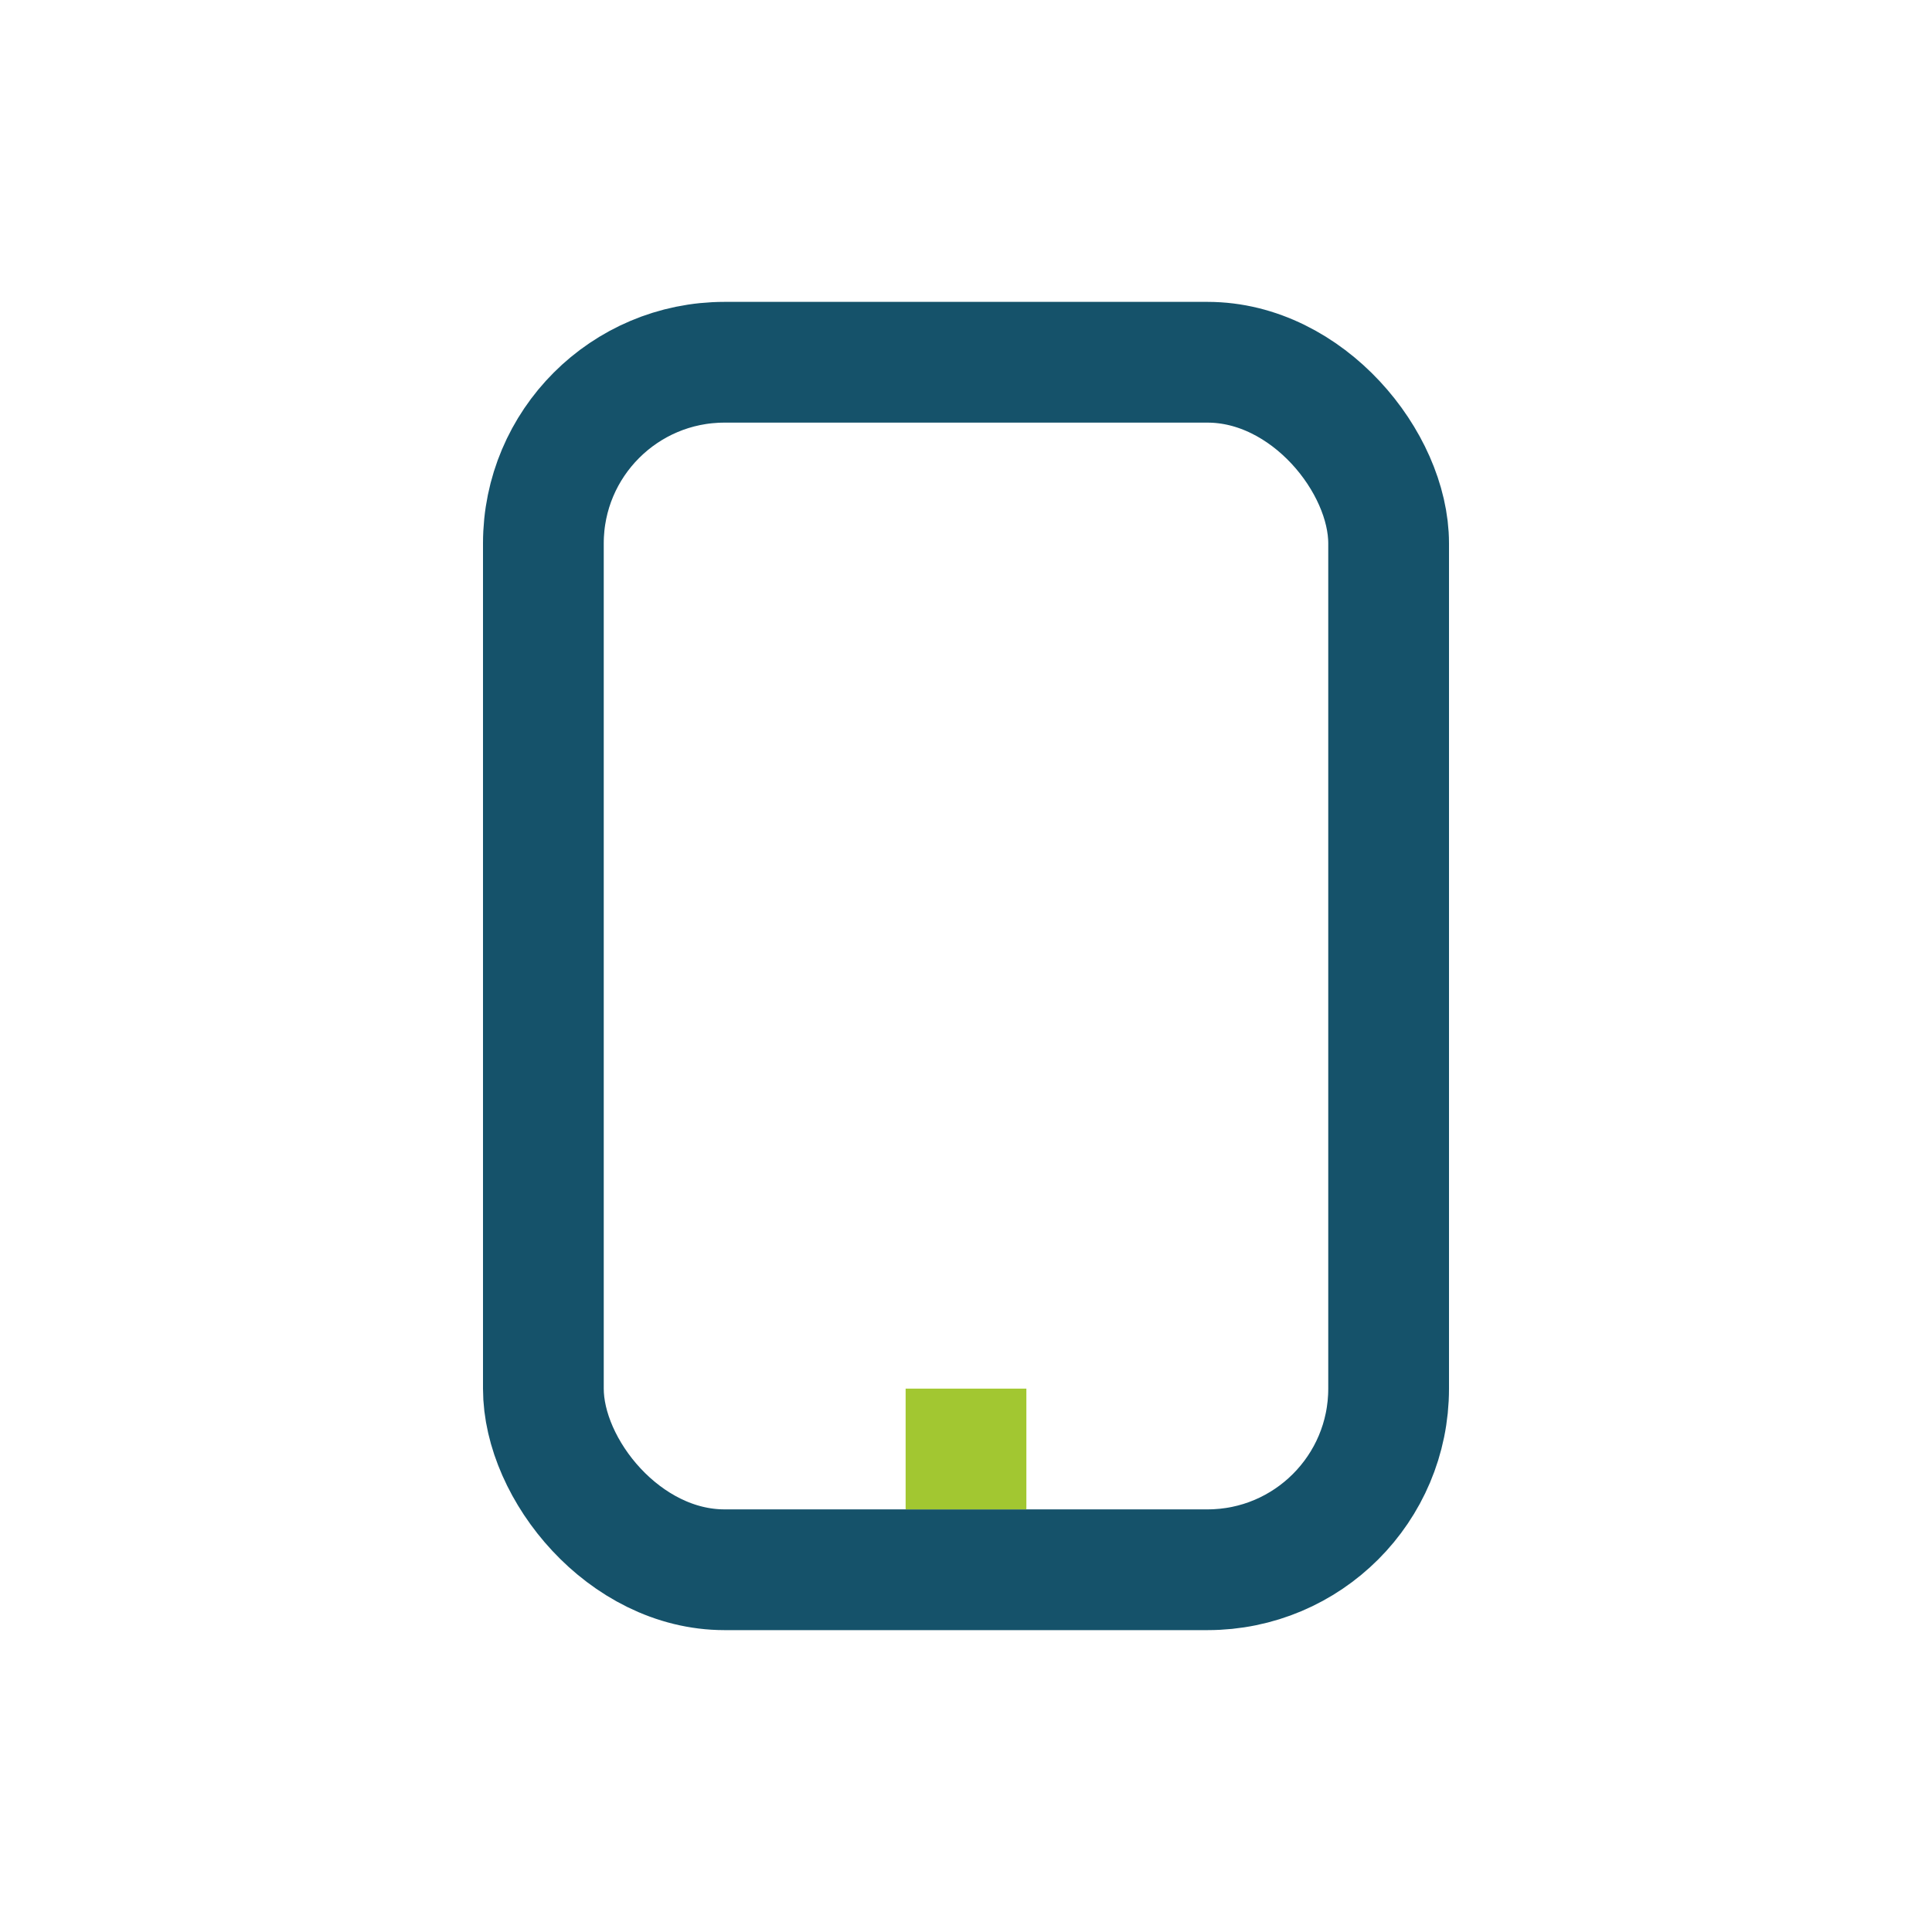 <?xml version="1.0" encoding="UTF-8"?>
<svg xmlns="http://www.w3.org/2000/svg" width="32" height="32" viewBox="0 0 32 32"><rect x="9" y="6" width="14" height="20" rx="3" fill="none" stroke="#15526A" stroke-width="2"/><rect x="15" y="23" width="2" height="2" fill="#A2C731"/></svg>